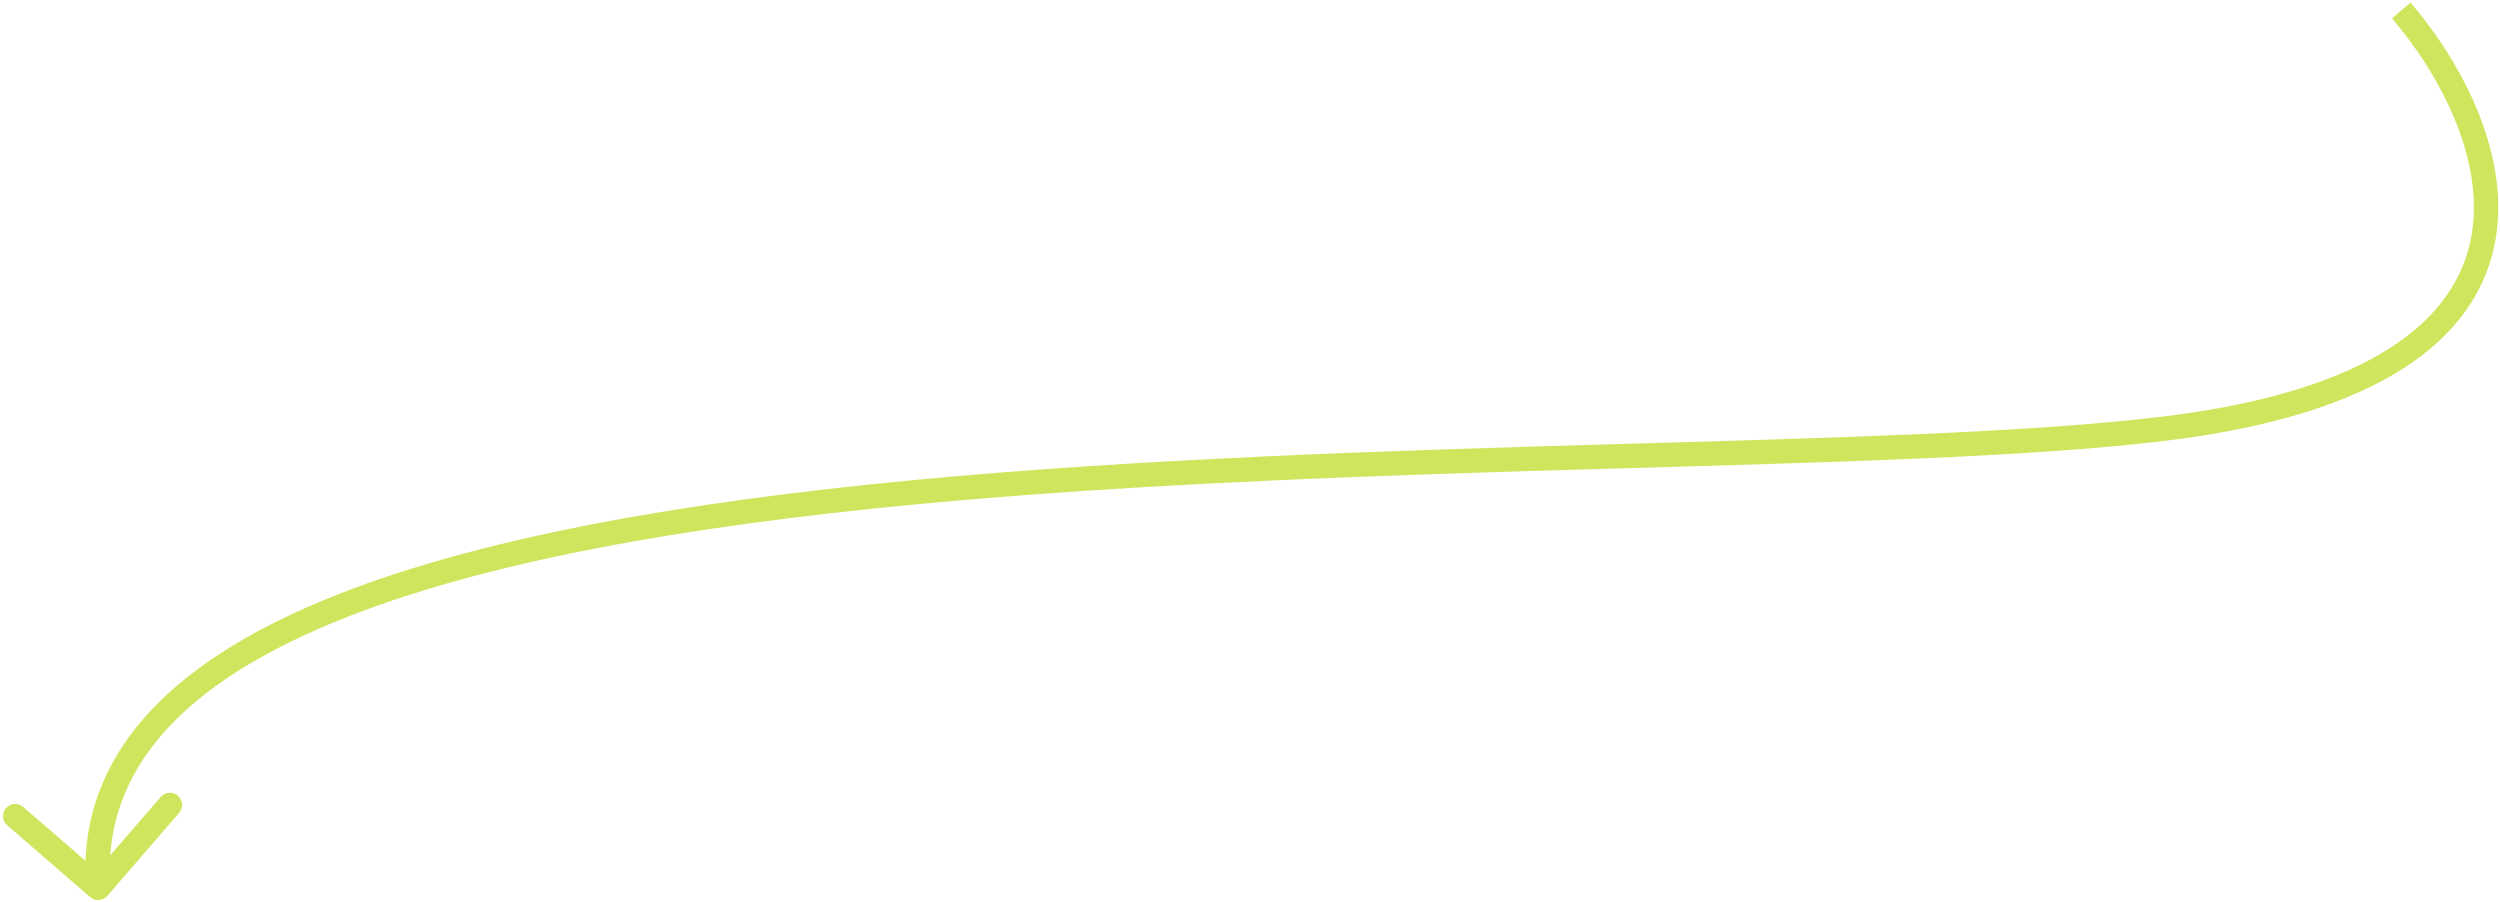 <?xml version="1.0" encoding="UTF-8"?> <svg xmlns="http://www.w3.org/2000/svg" width="718" height="259" viewBox="0 0 718 259" fill="none"> <path d="M621.115 123.167L620.698 119.692L621.115 123.167ZM25.893 257.647C27.355 258.912 29.565 258.752 30.83 257.29L51.44 233.468C52.705 232.006 52.545 229.796 51.083 228.531C49.621 227.267 47.411 227.426 46.146 228.888L27.826 250.063L6.651 231.743C5.189 230.478 2.979 230.638 1.714 232.1C0.45 233.562 0.609 235.772 2.071 237.037L25.893 257.647ZM686.974 5.277C694.02 13.501 700.911 23.982 705.395 35.244C709.885 46.52 711.876 58.349 709.468 69.427C704.759 91.094 682.468 112.276 620.698 119.692L621.533 126.642C684.147 119.124 710.608 97.14 716.308 70.914C719.105 58.047 716.715 44.749 711.899 32.655C707.078 20.547 699.738 9.415 692.29 0.723L686.974 5.277ZM620.698 119.692C582.027 124.334 525.079 125.791 461.293 127.634C397.607 129.475 327.249 131.701 262.059 137.912C196.938 144.116 136.633 154.322 93.181 172.268C49.839 190.168 21.886 216.436 24.692 255.252L31.674 254.748C29.209 220.647 53.303 196.311 95.853 178.738C138.294 161.209 197.728 151.072 262.723 144.88C327.649 138.695 397.783 136.473 461.495 134.631C525.108 132.793 582.463 131.332 621.533 126.642L620.698 119.692Z" fill="#CEE65E"></path> </svg> 